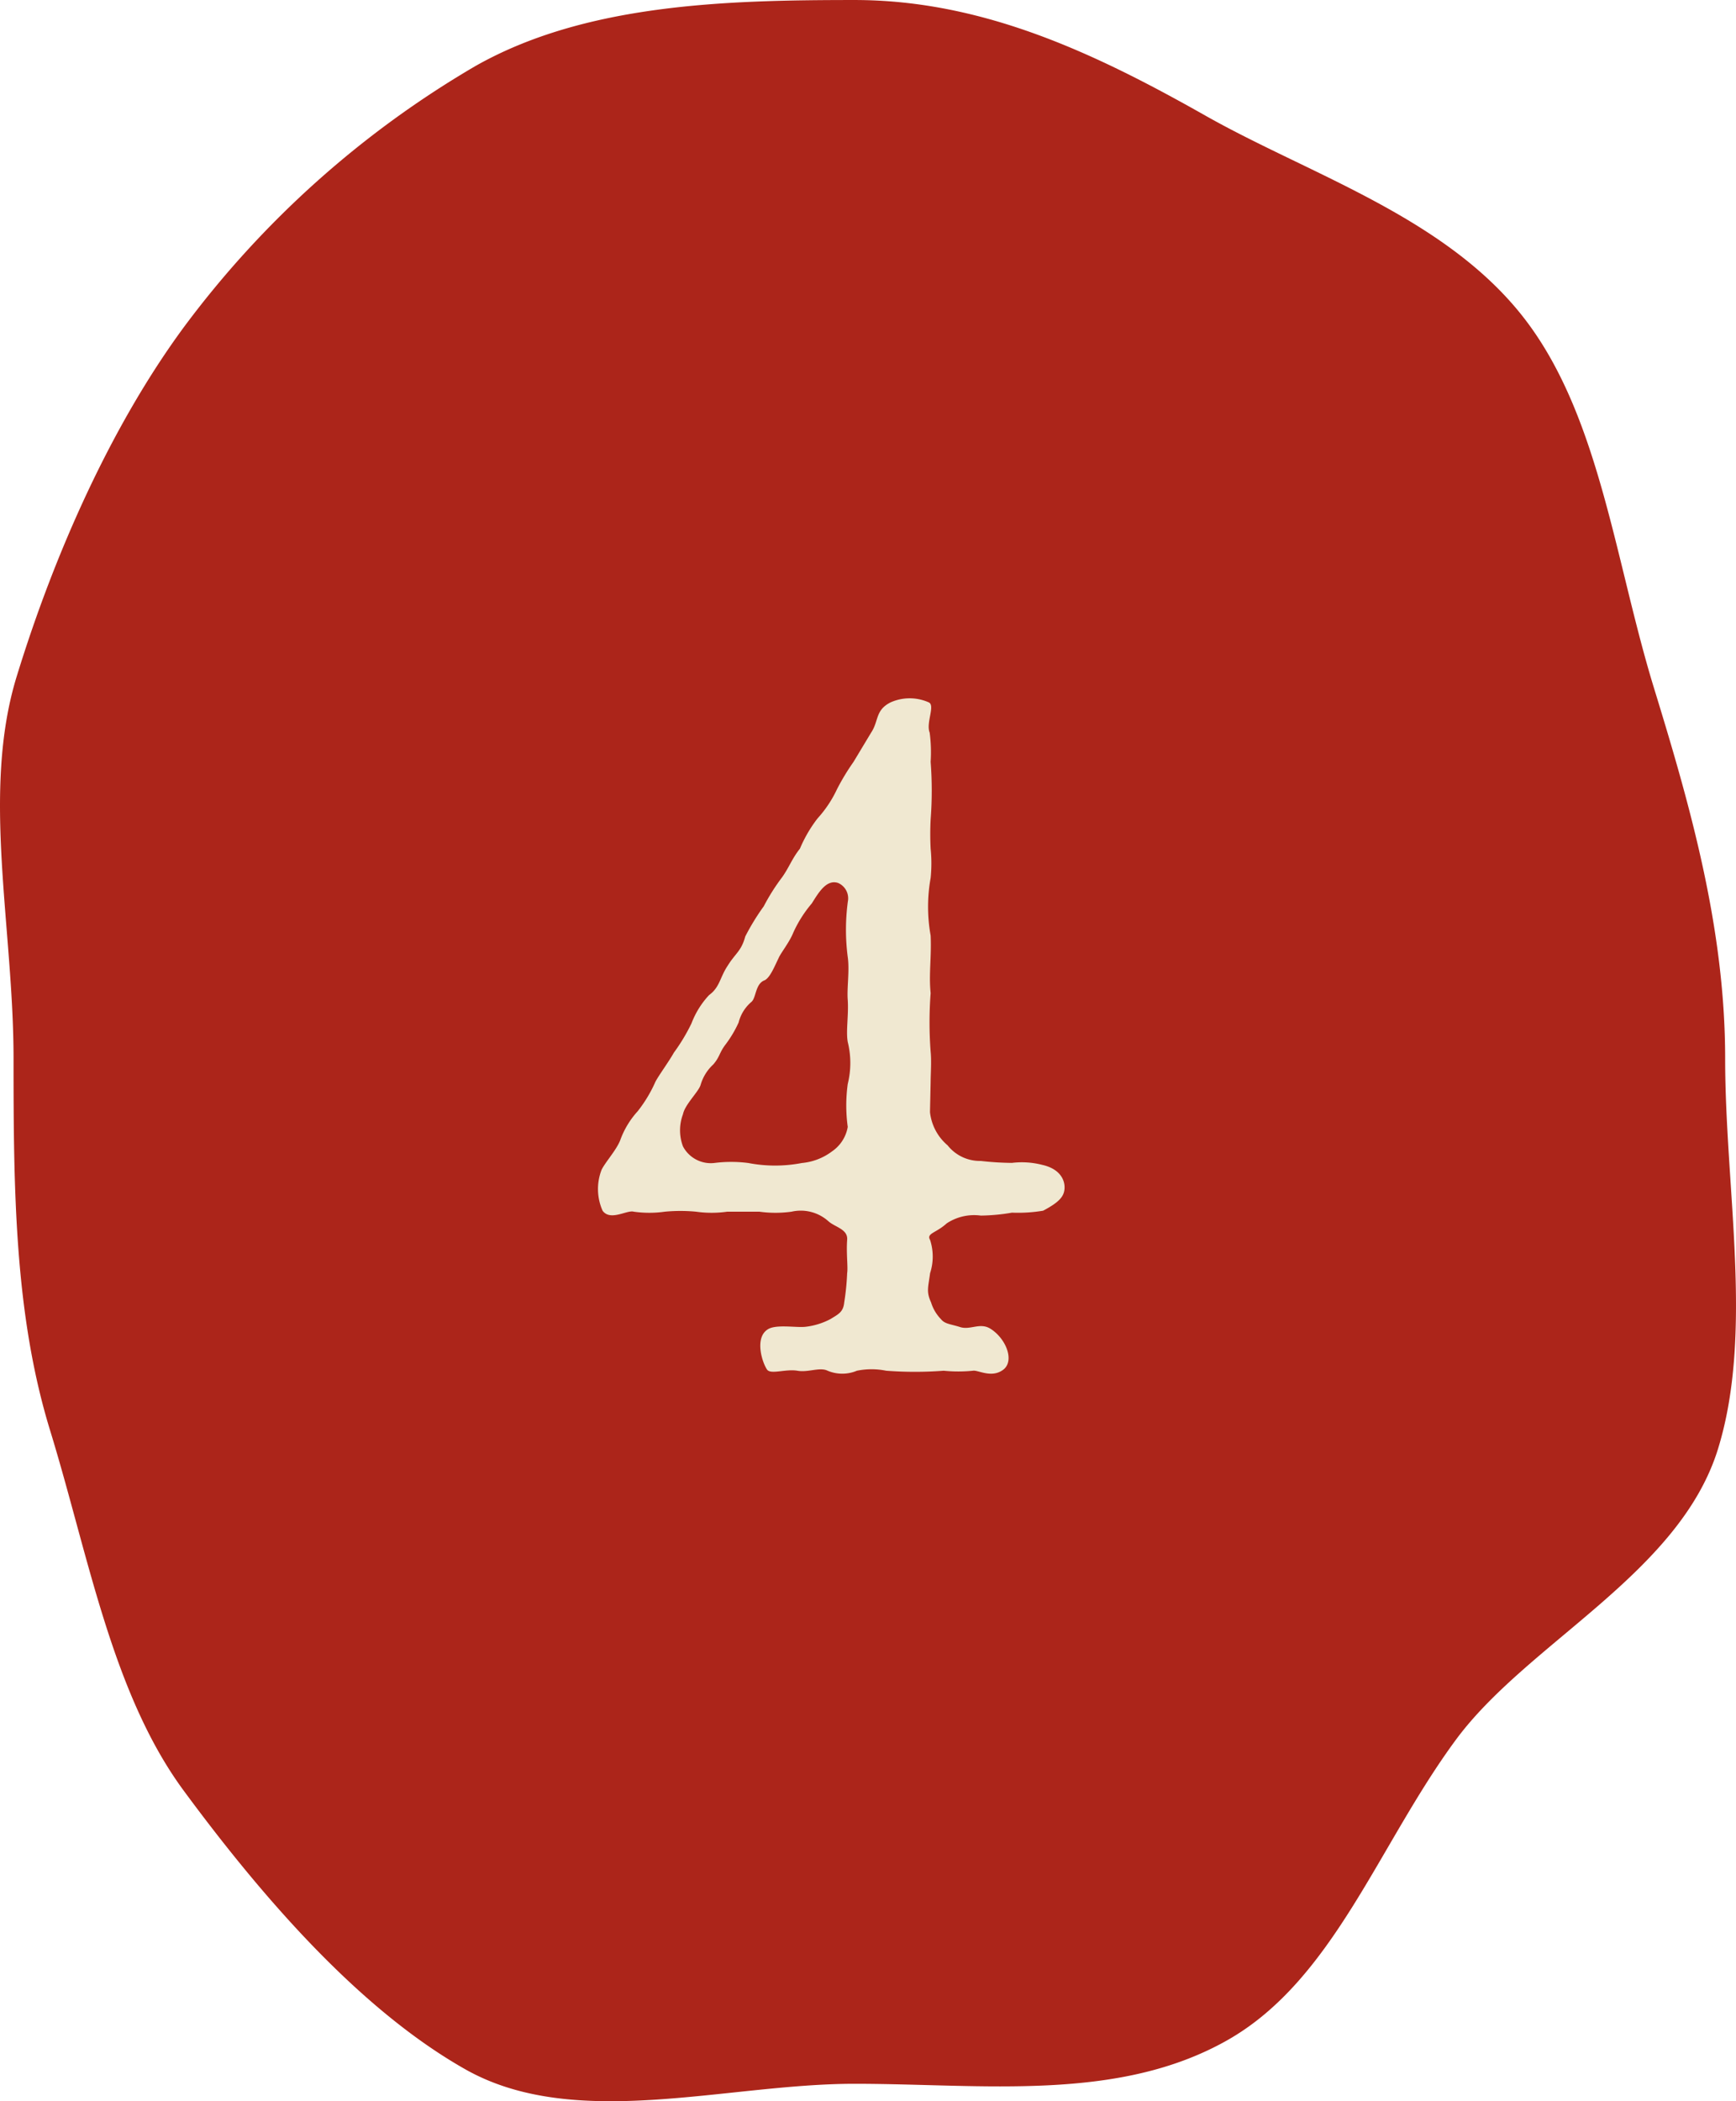 <svg xmlns="http://www.w3.org/2000/svg" width="128.167" height="155.046" viewBox="0 0 128.167 155.046"><defs><clipPath id="a"><path fill="none" d="M0 0h128.167v155.046H0z"/></clipPath></defs><g clip-path="url(#a)"><path d="M127.366 78.109c0 9.675 2.109 20.225-.518 28.775-2.84 9.244-14.053 14.3-19.362 21.493-5.729 7.759-9.031 17.73-16.878 22.171-8.1 4.583-18.014 3.213-27.525 3.213s-20.632 3.513-28.735-1.072c-7.848-4.438-15.048-12.781-20.772-20.541-5.309-7.188-7.039-17.362-9.879-26.606C1.07 96.992 1 87.786 1 78.109s-2.395-19.639.23-28.187c2.839-9.245 7.07-18.636 12.378-25.827a72.065 72.065 0 0121.5-19.226C43.21.284 53.575.001 63.083.001s17.8 3.946 25.907 8.529c7.847 4.44 18.116 7.6 23.845 15.361 5.307 7.188 6.441 17.649 9.281 26.894 2.627 8.55 5.25 17.647 5.25 27.324" fill="#ac251a"/></g><path d="M68.708 79.833c0-.576.072-1.512 0-2.232a28.8 28.8 0 010-4.32c-.144-1.368.072-2.664 0-4.248a12.012 12.012 0 010-4.248 10.72 10.72 0 000-2.16 21.4 21.4 0 010-2.16 27.727 27.727 0 000-4.248 11.02 11.02 0 00-.072-2.16c-.288-.72.432-2.016-.072-2.232a3.466 3.466 0 00-2.808 0c-1.152.576-.864 1.368-1.44 2.232l-1.3 2.16a16.8 16.8 0 00-1.22 2.016 8.654 8.654 0 01-1.44 2.16 10 10 0 00-1.3 2.232c-.576.72-.792 1.368-1.3 2.088a15.123 15.123 0 00-1.368 2.16 17.085 17.085 0 00-1.368 2.232c-.288 1.08-.72 1.224-1.3 2.16-.576.864-.576 1.584-1.368 2.16a6.346 6.346 0 00-1.3 2.088 13.742 13.742 0 01-1.3 2.16c-.36.648-1.152 1.728-1.368 2.16a10.076 10.076 0 01-1.3 2.16 6.4 6.4 0 00-1.3 2.16c-.288.72-1.08 1.584-1.368 2.16a3.936 3.936 0 00.072 3.024c.576.792 1.8-.072 2.3.072a8.161 8.161 0 002.3 0 12.288 12.288 0 012.3 0 8.161 8.161 0 002.3 0h2.376a8.641 8.641 0 002.376 0 3.057 3.057 0 012.736.72c.5.432 1.44.576 1.368 1.368-.072 1.008.072 2.016 0 2.448a18.247 18.247 0 01-.216 2.16c-.072.72-.432.864-1.008 1.224a5.2 5.2 0 01-1.872.576c-.72.072-2.232-.216-2.808.216-.936.648-.36 2.448 0 2.952.288.36 1.368-.072 2.232.072.792.144 1.656-.288 2.232 0a2.783 2.783 0 002.16 0 5.4 5.4 0 012.16 0 27.885 27.885 0 004.248 0 10.767 10.767 0 002.16 0c.36-.072 1.368.576 2.232-.072s.216-2.3-.936-3.024c-.792-.5-1.512.144-2.3-.144-.72-.216-1.08-.216-1.368-.576a3.059 3.059 0 01-.72-1.224c-.36-.792-.216-1.08-.072-2.16a3.968 3.968 0 000-2.448c-.288-.5.432-.5 1.224-1.224a3.671 3.671 0 012.52-.576 14.431 14.431 0 002.3-.216 11.279 11.279 0 002.3-.144c1.224-.648 1.584-1.08 1.584-1.728 0-.576-.36-1.368-1.656-1.656a6.03 6.03 0 00-2.232-.144 21.944 21.944 0 01-2.3-.144 3.041 3.041 0 01-2.448-1.152 3.733 3.733 0 01-1.3-2.448zm-6.12-9.216c.144 1.008-.072 2.3 0 3.168.072 1.152-.144 2.3 0 3.1a6.432 6.432 0 010 3.1 11.616 11.616 0 000 3.168 2.74 2.74 0 01-1.152 1.8 4.358 4.358 0 01-2.232.864 10.464 10.464 0 01-3.96 0 9.823 9.823 0 00-2.52 0 2.322 2.322 0 01-2.3-1.224 3.361 3.361 0 010-2.376c.144-.72 1.152-1.656 1.3-2.16a3.291 3.291 0 01.936-1.512c.5-.576.432-.864.936-1.512a8.566 8.566 0 00.936-1.584 2.913 2.913 0 01.936-1.512c.36-.288.288-1.3.936-1.584.432-.144.792-1.08 1.08-1.656.144-.36.792-1.152 1.08-1.872a9.126 9.126 0 011.368-2.16c.5-.792 1.08-1.8 1.944-1.512a1.234 1.234 0 01.72 1.368 15.62 15.62 0 00-.008 4.1z" fill="#f0e8d1"/></svg>